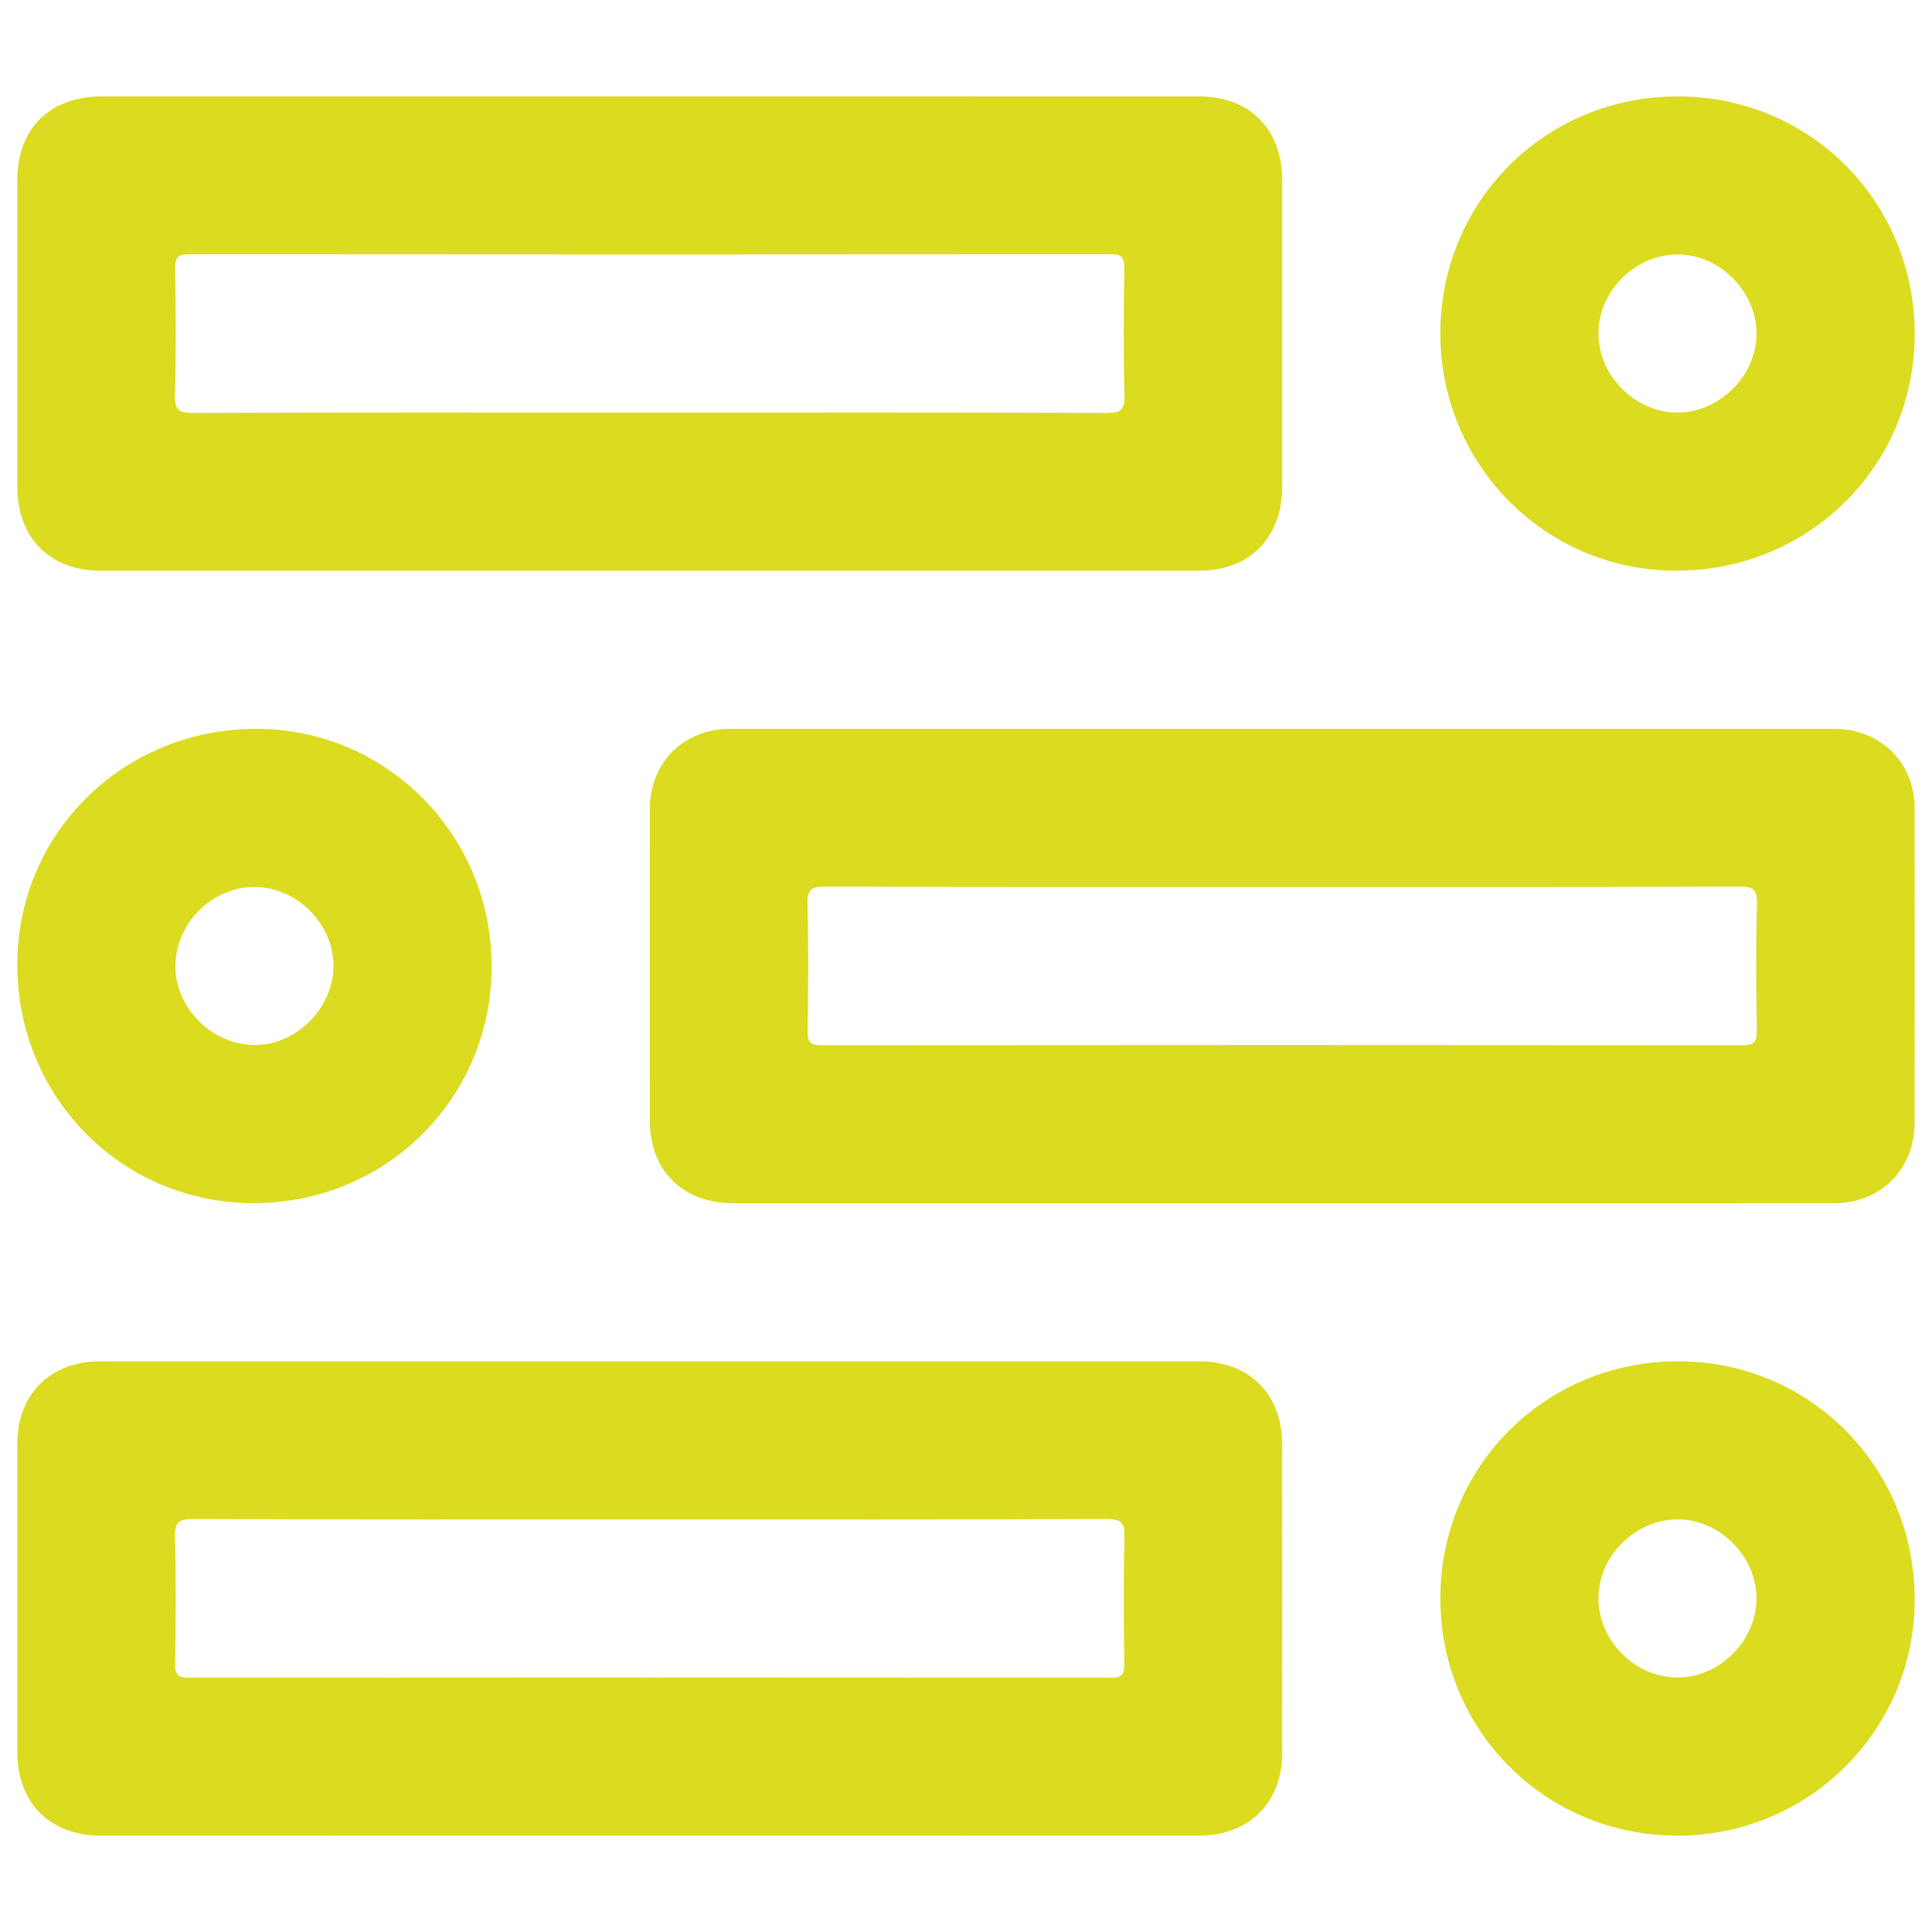 <?xml version="1.0" encoding="utf-8"?>
<!-- Generator: Adobe Illustrator 16.0.0, SVG Export Plug-In . SVG Version: 6.00 Build 0)  -->
<!DOCTYPE svg PUBLIC "-//W3C//DTD SVG 1.1//EN" "http://www.w3.org/Graphics/SVG/1.1/DTD/svg11.dtd">
<svg version="1.1" id="Layer_1" xmlns="http://www.w3.org/2000/svg" xmlns:xlink="http://www.w3.org/1999/xlink" x="0px" y="0px"
	 width="45px" height="45px" viewBox="0 0 45 45" enable-background="new 0 0 45 45" xml:space="preserve">
<g>
	<path fill="#DBDC20" d="M2.341,13.293h25.587c1.179,0,1.936-0.769,1.937-1.96c0.001-2.378,0.001-4.756,0-7.134
		c-0.001-1.192-0.757-1.954-1.939-1.954c-4.265-0.001-8.53-0.001-12.793-0.001H2.384C1.158,2.245,0.403,2.991,0.403,4.202
		c-0.001,2.378-0.001,4.756,0,7.134C0.403,12.526,1.161,13.292,2.341,13.293 M4.076,9.194c0.026-0.98,0.019-1.963,0.003-2.945
		c-0.004-0.262,0.072-0.327,0.33-0.327c7.15,0.007,14.3,0.007,21.45,0c0.259,0,0.333,0.067,0.329,0.328
		c-0.016,0.981-0.023,1.964,0.003,2.945c0.01,0.347-0.083,0.425-0.426,0.423C22.207,9.604,18.647,9.61,15.087,9.61
		c-3.529,0-7.057-0.006-10.586,0.008C4.157,9.62,4.067,9.54,4.076,9.194"/>
	<path fill="#DBDC20" d="M27.921,31.707c-8.53,0-17.059,0-25.588,0.001c-1.16,0-1.929,0.765-1.93,1.917c-0.001,2.393,0,4.786,0,7.18
		c0.001,1.188,0.758,1.95,1.943,1.95c4.249,0.001,8.499,0.001,12.748,0.001c4.28,0,8.56,0,12.84-0.001
		c1.156,0,1.93-0.769,1.931-1.918c0.003-2.394,0.001-4.786,0-7.18C29.864,32.469,29.104,31.708,27.921,31.707 M26.191,35.805
		c-0.025,0.981-0.019,1.964-0.003,2.945c0.004,0.262-0.069,0.329-0.33,0.327c-7.15-0.006-14.3-0.006-21.45,0
		c-0.259,0.002-0.333-0.065-0.329-0.327c0.015-0.981,0.023-1.964-0.003-2.945c-0.01-0.346,0.081-0.425,0.424-0.424
		c3.56,0.015,7.12,0.009,10.679,0.009c3.529,0,7.058,0.006,10.587-0.009C26.109,35.38,26.201,35.459,26.191,35.805"/>
	<path fill="#DBDC20" d="M42.733,16.977c-8.575-0.001-17.151-0.001-25.727,0c-1.092,0-1.871,0.784-1.872,1.882
		c-0.002,2.409-0.001,4.817,0,7.226c0,1.183,0.763,1.939,1.954,1.94h12.748c4.296,0,8.591,0.001,12.887-0.001
		c1.089,0,1.871-0.788,1.872-1.883c0.002-2.439,0.003-4.88,0-7.318C44.594,17.763,43.8,16.977,42.733,16.977 M40.923,21.073
		c-0.027,0.98-0.02,1.964-0.003,2.945c0.004,0.263-0.073,0.328-0.331,0.328c-7.149-0.007-14.299-0.007-21.449,0
		c-0.26,0-0.333-0.068-0.329-0.328c0.015-0.982,0.024-1.965-0.003-2.946c-0.01-0.348,0.084-0.424,0.425-0.422
		c3.56,0.014,7.119,0.009,10.679,0.009c3.528,0,7.057,0.005,10.586-0.009C40.84,20.648,40.933,20.727,40.923,21.073"/>
	<path fill="#DBDC20" d="M39.04,13.293c3.091,0.002,5.556-2.439,5.557-5.507c0.001-3.089-2.44-5.541-5.516-5.541
		c-3.087-0.002-5.533,2.441-5.533,5.523C33.549,10.827,35.998,13.291,39.04,13.293 M39.045,5.928
		c0.981-0.021,1.855,0.834,1.867,1.825c0.012,0.983-0.85,1.854-1.838,1.856c-0.987,0.002-1.849-0.862-1.843-1.85
		C37.236,6.784,38.065,5.948,39.045,5.928"/>
	<path fill="#DBDC20" d="M5.904,28.024c3.089,0.001,5.546-2.441,5.547-5.514c0.001-3.063-2.443-5.532-5.479-5.534
		c-3.101-0.003-5.567,2.428-5.569,5.488C0.401,25.561,2.838,28.022,5.904,28.024 M5.936,20.659c0.989,0.006,1.848,0.879,1.831,1.861
		c-0.017,0.992-0.896,1.846-1.874,1.819c-0.998-0.026-1.84-0.906-1.807-1.886C4.12,21.472,4.963,20.652,5.936,20.659"/>
	<path fill="#DBDC20" d="M39.089,31.707c-3.089-0.001-5.54,2.439-5.541,5.518c0,3.083,2.446,5.531,5.528,5.531
		c3.055-0.001,5.519-2.454,5.521-5.495C44.598,34.168,42.158,31.708,39.089,31.707 M39.065,39.072
		c-0.973-0.005-1.813-0.835-1.834-1.812c-0.021-0.984,0.83-1.857,1.822-1.87c0.985-0.014,1.854,0.844,1.859,1.834
		C40.918,38.211,40.052,39.077,39.065,39.072"/>
</g>
</svg>
